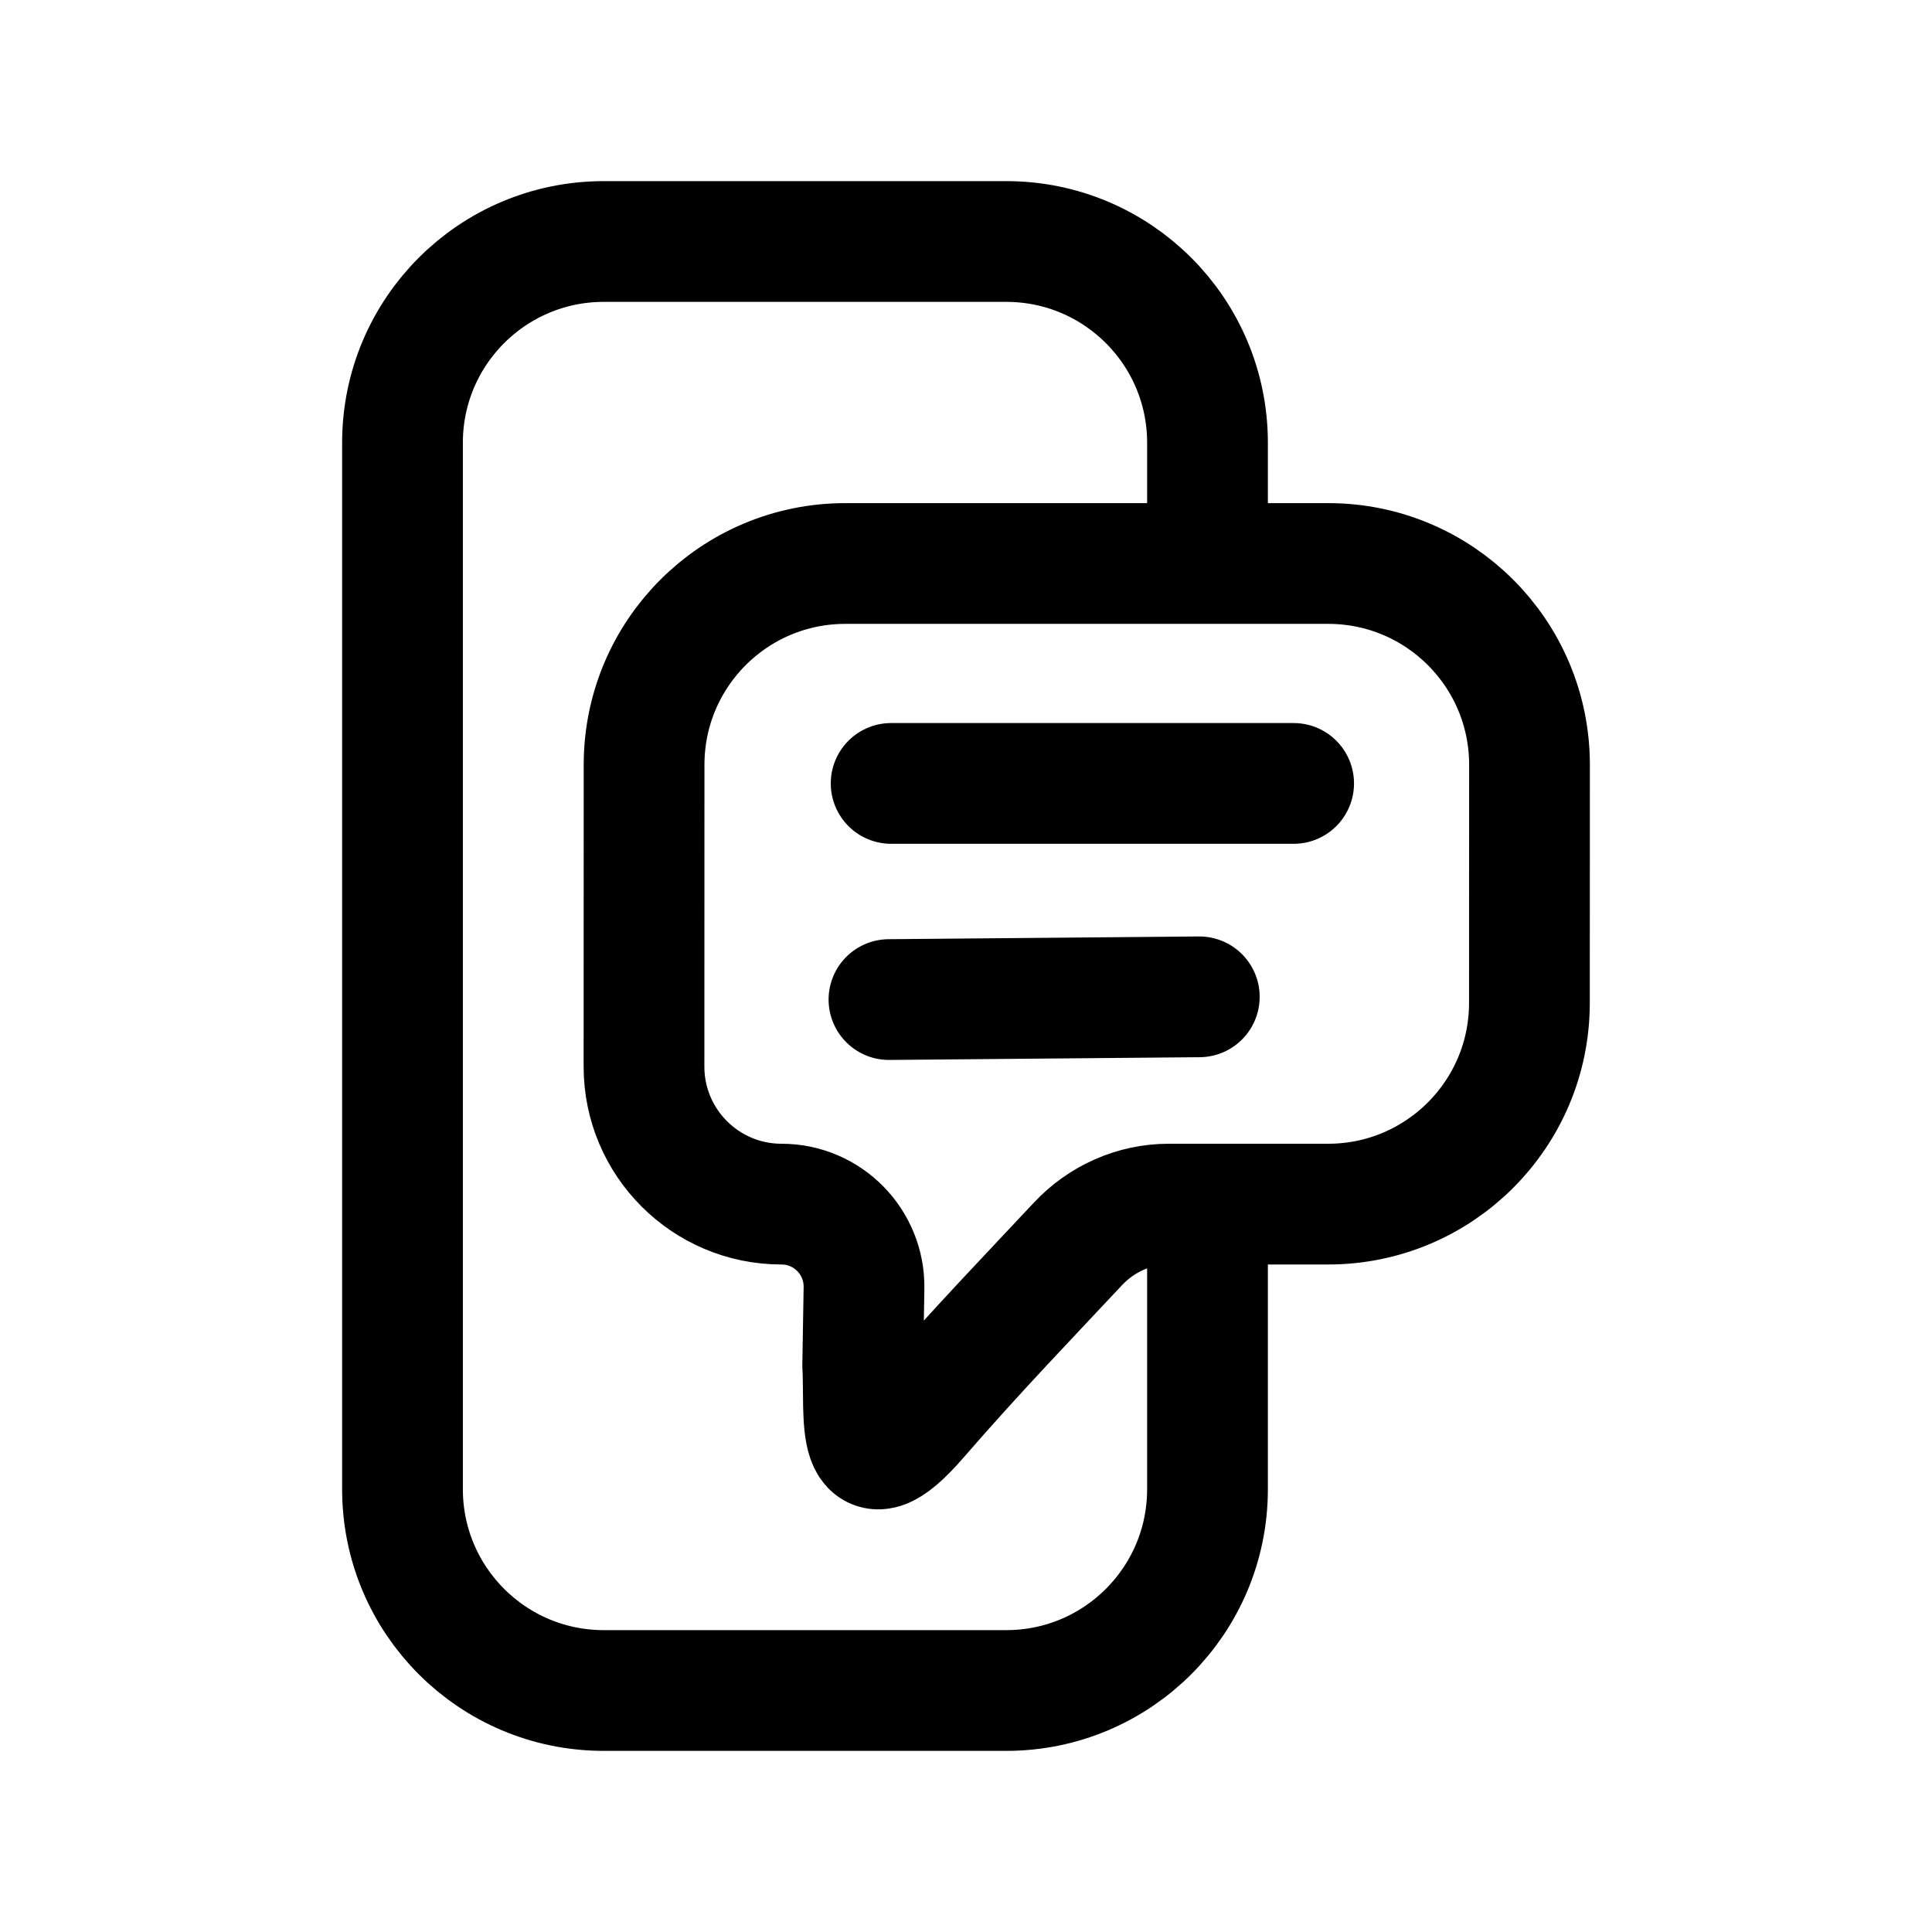 <svg width="24" height="24" viewBox="0 0 24 24" fill="none" xmlns="http://www.w3.org/2000/svg">
<path d="M15 7V5.5C15 4.119 13.881 3 12.5 3H7.5C6.119 3 5 4.119 5 5.5V18.5C5 19.881 6.119 21 7.5 21H12.5C13.881 21 15 19.881 15 18.5V15" stroke="black" stroke-width="1.5"/>
<path d="M10.501 7H16.5C17.881 7 19 8.119 19 9.5L18.999 12.458C18.999 13.839 17.88 14.958 16.499 14.958L14.517 14.958C14.089 14.958 13.681 15.141 13.389 15.454C12.833 16.049 12.115 16.793 11.404 17.614C10.61 18.531 10.75 17.611 10.717 16.951L10.733 16C10.742 15.428 10.281 14.958 9.708 14.958C8.765 14.958 8 14.193 8 13.25L8.001 9.5C8.001 8.119 9.12 7 10.501 7Z" stroke="black" stroke-width="1.5"/>
<path d="M11.07 9.732H16.07" stroke="black" stroke-width="1.5" stroke-linecap="round"/>
<path d="M11.043 12.417L14.898 12.383" stroke="black" stroke-width="1.5" stroke-linecap="round"/>
</svg>

